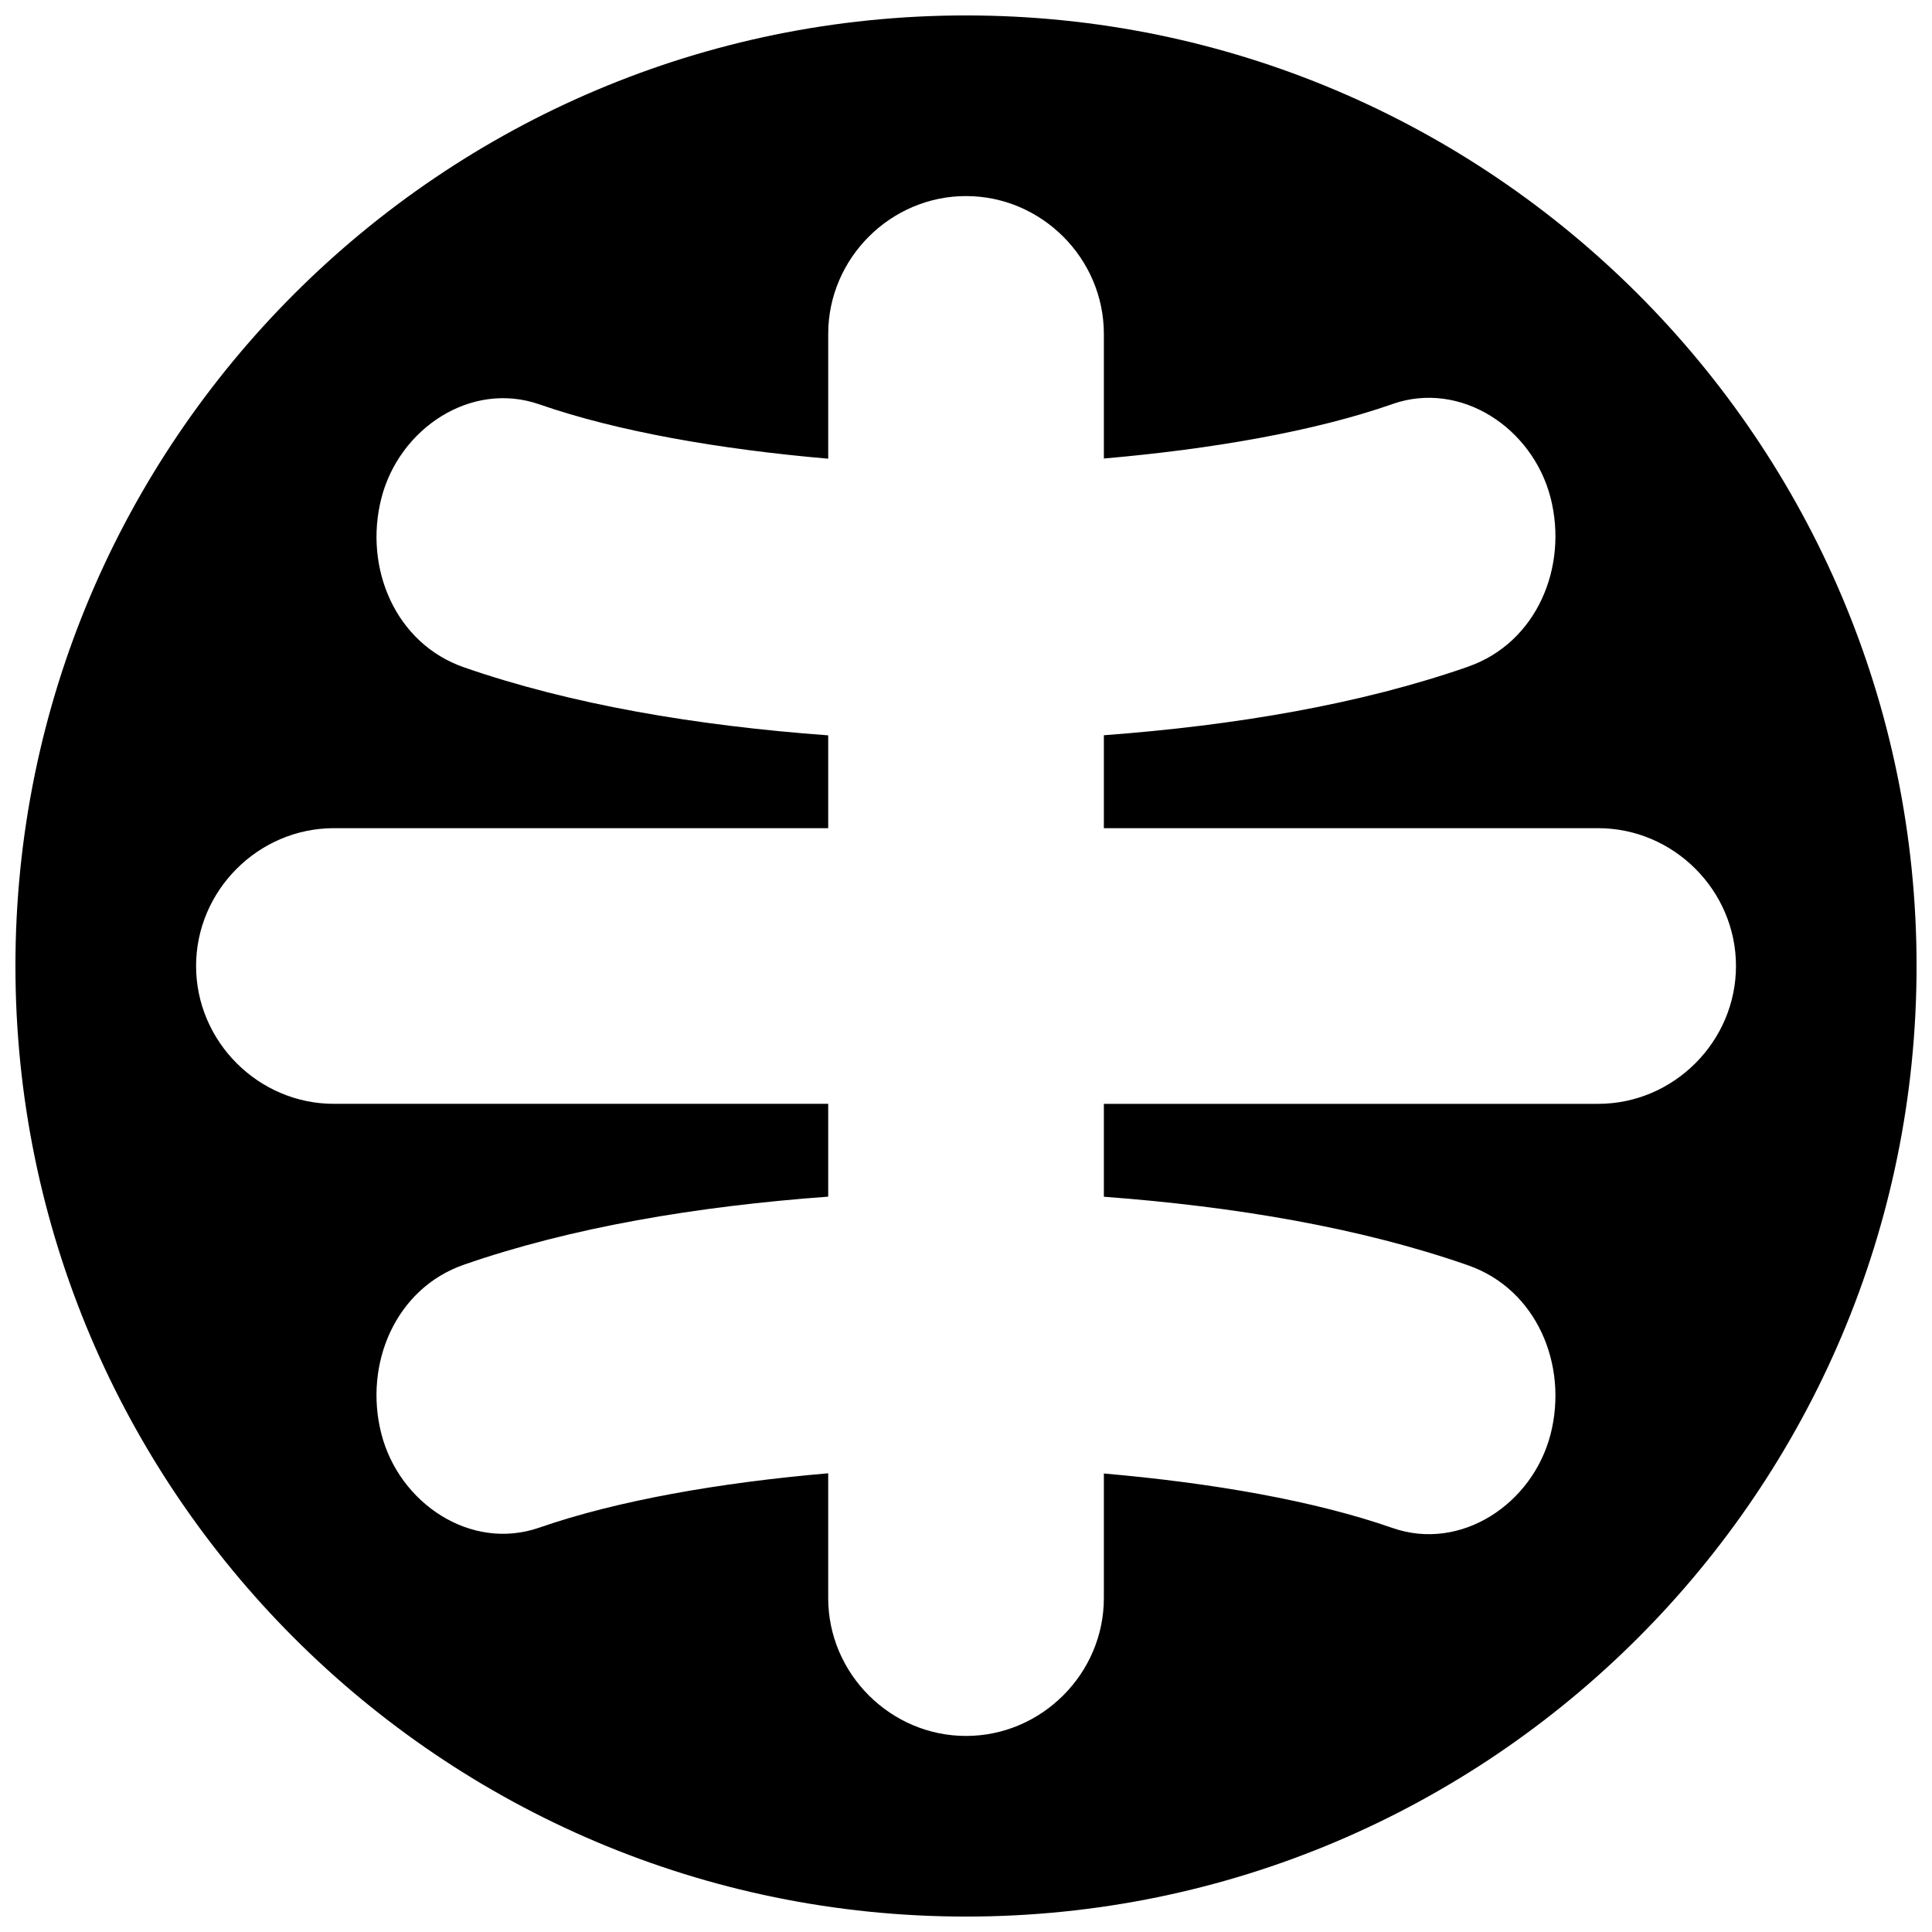 <?xml version="1.0" encoding="UTF-8"?>
<!-- Uploaded to: ICON Repo, www.svgrepo.com, Generator: ICON Repo Mixer Tools -->
<svg width="800px" height="800px" version="1.1" viewBox="144 144 512 512" xmlns="http://www.w3.org/2000/svg">
 <defs>
  <clipPath id="a">
   <path d="m148.09 148.09h503.81v503.81h-503.81z"/>
  </clipPath>
 </defs>
 <g clip-path="url(#a)">
  <path d="m400 148.09c-138.97 0-251.91 112.93-251.91 251.91 0 138.97 112.93 251.91 251.91 251.91 138.97 0 251.91-112.93 251.91-251.91 0-138.97-112.93-251.91-251.91-251.91zm0.008 47.871c20.016 0 36.527 16.508 36.527 36.527v33.023c28.797-2.5 55.918-7.238 76.496-14.434v-0.004c0.004-0.004 0.008-0.004 0.008-0.008 18.113-6.32 37.109 6.367 41.859 24.777h0.004c0 0.004 0.004 0.012 0.008 0.02 4.723 18.418-3.672 38.426-21.777 44.781 0 0.004-0.004 0.008-0.008 0.012-28.41 9.938-61.711 15.602-96.59 18.191v24.629h130.99c20.016 0 36.527 16.508 36.527 36.527 0 20.016-16.508 36.527-36.527 36.527h-130.99v24.621c34.875 2.59 68.184 8.258 96.59 18.195v-0.004c0.004 0.004 0.008 0.008 0.008 0.012 18.102 6.356 26.5 26.363 21.777 44.781-0.004 0.008-0.008 0.012-0.012 0.02-4.75 18.41-23.746 31.098-41.859 24.777h-0.008c-20.57-7.195-47.699-11.934-76.496-14.438v33.023c0 20.016-16.508 36.527-36.527 36.527-20.016 0-36.527-16.508-36.527-36.527v-33.082c-28.785 2.484-55.926 7.227-76.566 14.406-18.152 6.309-37.16-6.449-41.859-24.906-4.707-18.453 3.75-38.492 21.902-44.781 0.008-0.004 0.012-0.008 0.02-0.012h0.012c28.426-9.875 61.68-15.473 96.492-18.016v-24.598h-130.99c-20.016 0-36.527-16.508-36.527-36.527 0-20.016 16.508-36.527 36.527-36.527h130.99v-24.598c-34.816-2.547-68.098-8.145-96.52-18.027-18.152-6.289-26.613-26.328-21.902-44.781 4.695-18.461 23.703-31.223 41.859-24.914 20.633 7.176 47.781 11.918 76.566 14.406v-33.074c0-20.016 16.508-36.527 36.527-36.527z" fill-rule="evenodd"/>
 </g>
</svg>